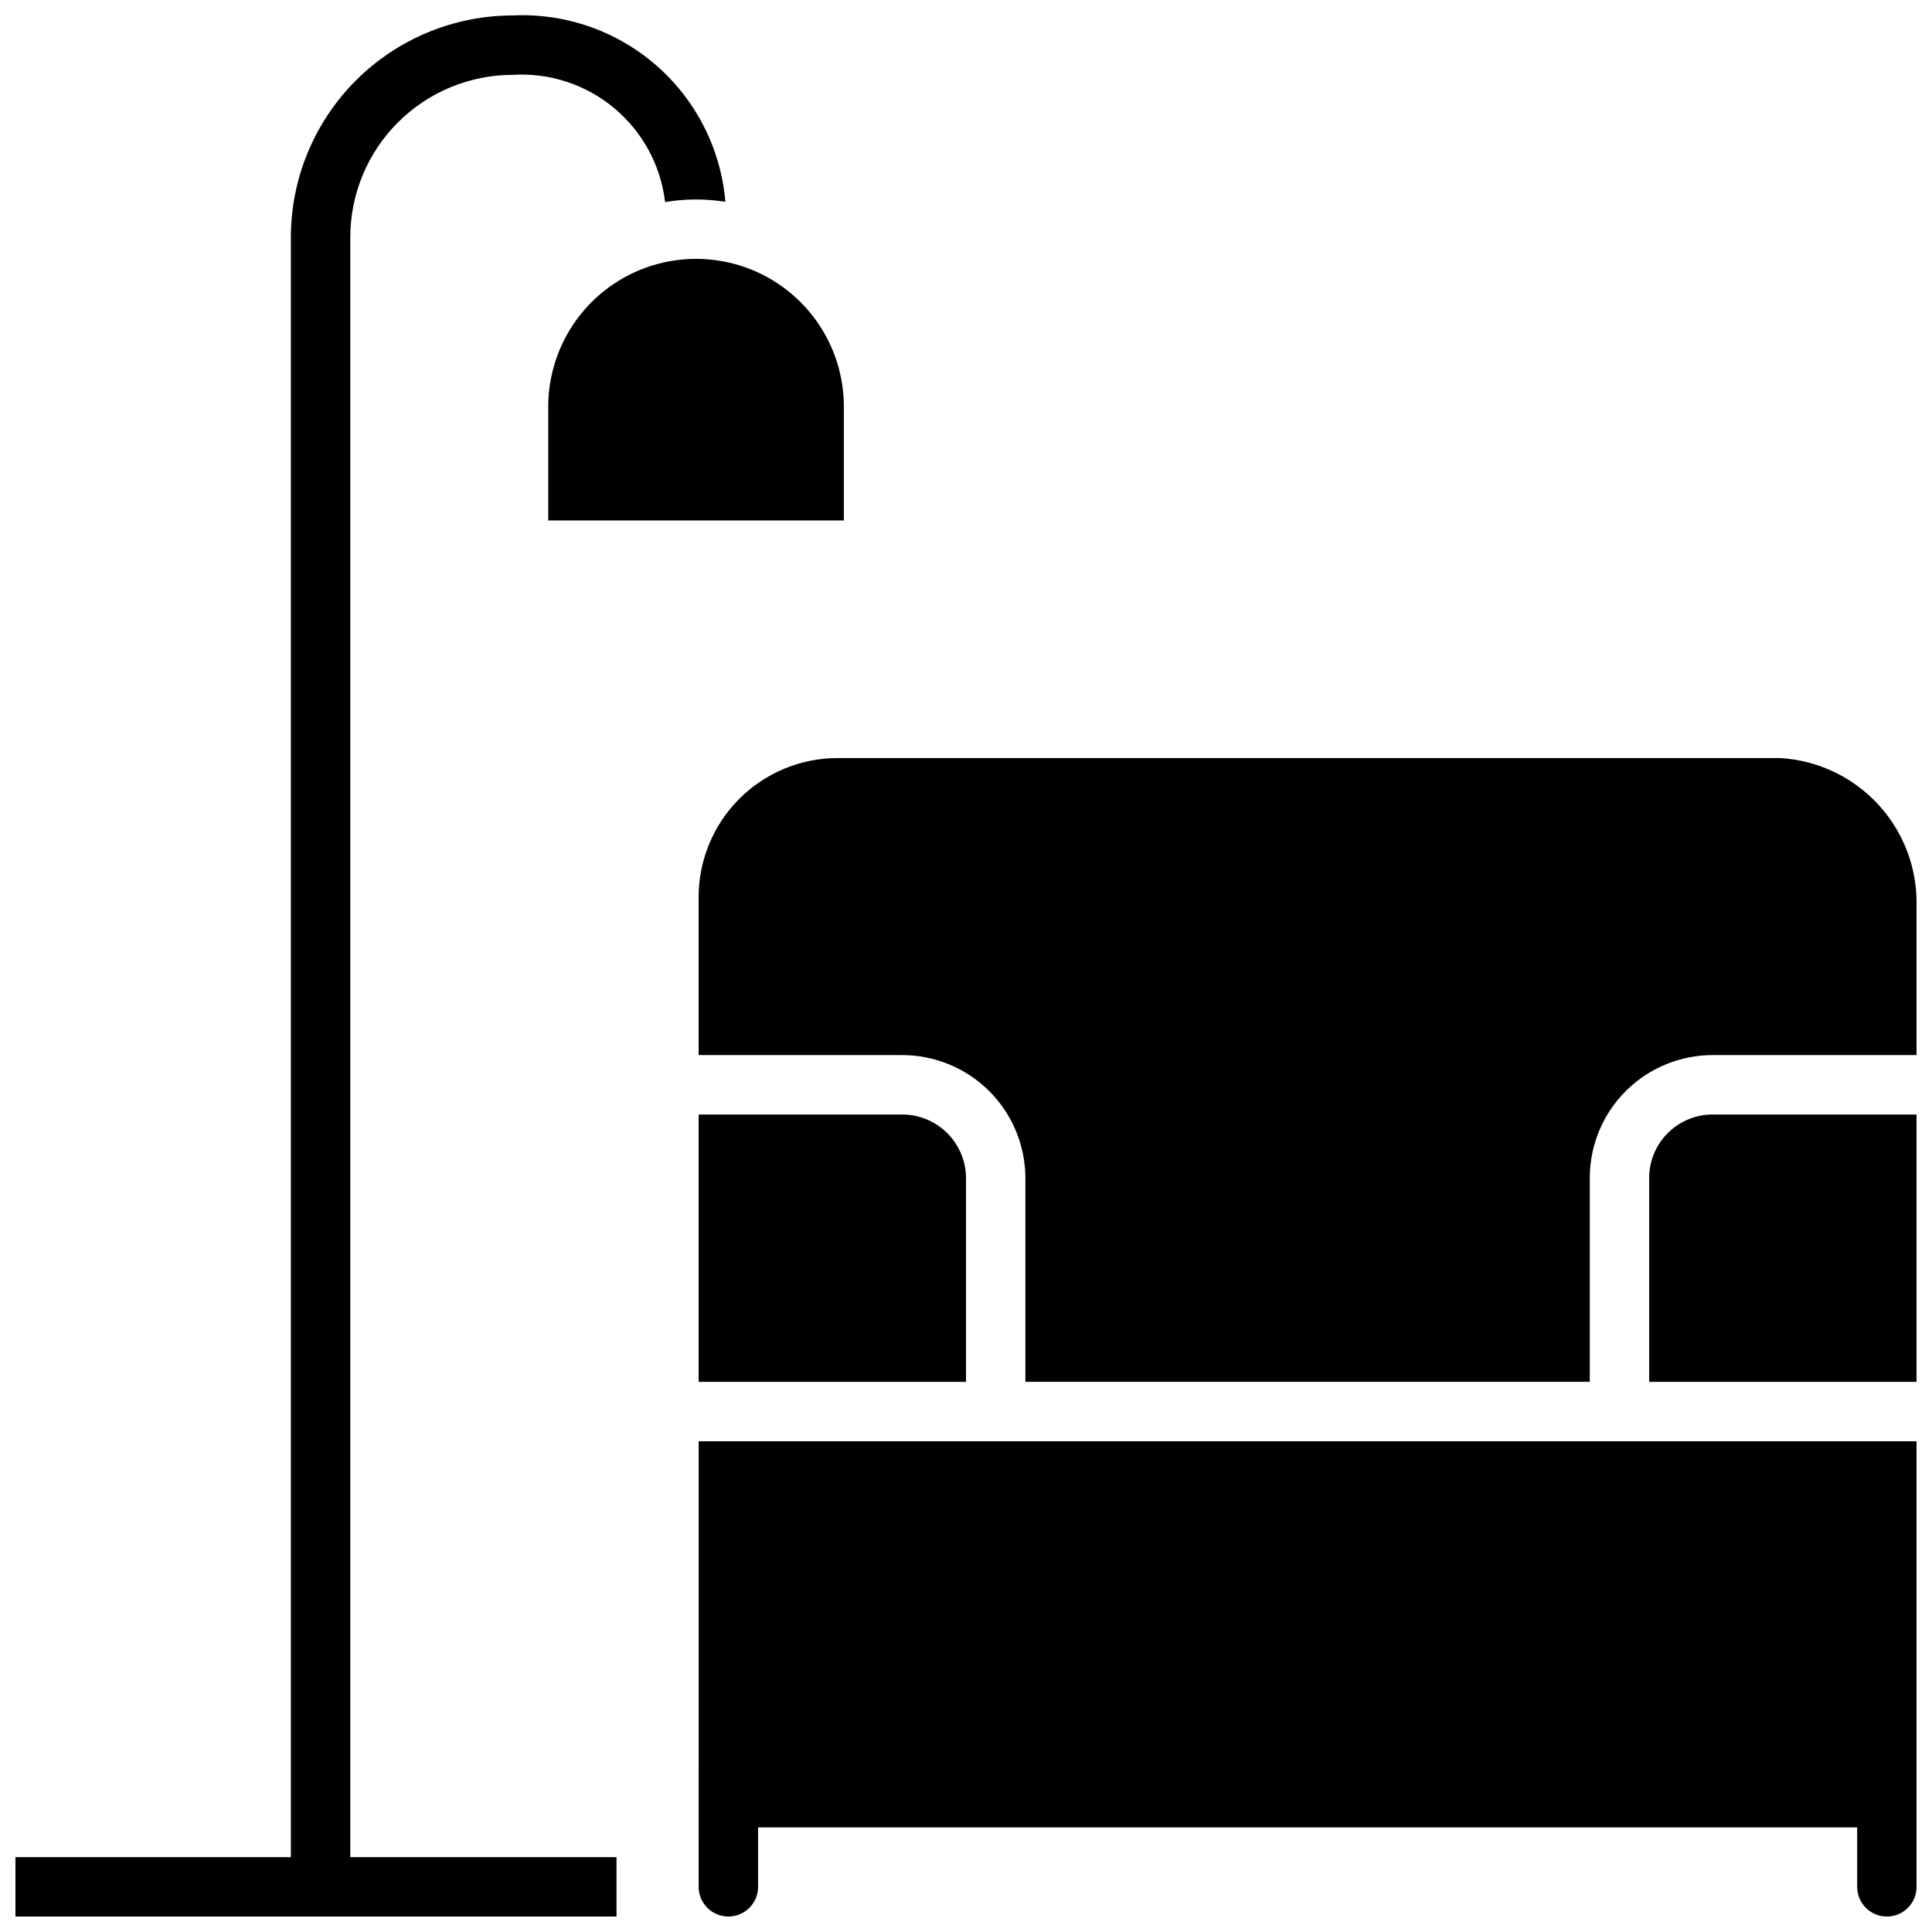 <?xml version="1.0" encoding="UTF-8"?>
<!-- Uploaded to: ICON Repo, www.svgrepo.com, Generator: ICON Repo Mixer Tools -->
<svg width="800px" height="800px" version="1.1" viewBox="144 144 512 512" xmlns="http://www.w3.org/2000/svg">
 <defs>
  <clipPath id="d">
   <path d="m148.09 148.09h188.91v503.81h-188.91z"/>
  </clipPath>
  <clipPath id="c">
   <path d="m329 344h322.9v167h-322.9z"/>
  </clipPath>
  <clipPath id="b">
   <path d="m581 439h70.902v72h-70.902z"/>
  </clipPath>
  <clipPath id="a">
   <path d="m329 525h322.9v126.9h-322.9z"/>
  </clipPath>
 </defs>
 <g clip-path="url(#d)">
  <path d="m236.83 206.86c0.012-11.406 4.547-22.344 12.613-30.406 8.066-8.066 19-12.602 30.406-12.617 9.77-0.609 19.398 2.543 26.914 8.812 7.516 6.269 12.344 15.18 13.492 24.898 5.289-0.887 10.688-0.906 15.98-0.062-1.176-13.934-7.711-26.863-18.227-36.074-10.516-9.211-24.195-13.984-38.16-13.316-15.582 0.016-30.516 6.215-41.535 17.23-11.016 11.016-17.211 25.953-17.23 41.535v429.3h-72.988v15.742h159.29v-15.742h-70.555z"/>
 </g>
 <path d="m289.29 251.78v30.141h78.344v-30.141c0-13.996-7.465-26.926-19.586-33.926-12.121-6.996-27.051-6.996-39.172 0-12.117 7-19.586 19.93-19.586 33.926z"/>
 <g clip-path="url(#c)">
  <path d="m615.69 344.89h-249.74c-9.758 0.012-19.113 3.891-26.012 10.789-6.898 6.902-10.781 16.254-10.793 26.012v41.918h53.648c8.645-0.074 16.969 3.281 23.145 9.332 6.176 6.047 9.699 14.301 9.801 22.945v54.316h149.57v-54.316c0.074-8.617 3.562-16.852 9.699-22.902s14.422-9.418 23.039-9.375h53.852v-39.359c0.27-9.98-3.359-19.676-10.121-27.023-6.762-7.352-16.121-11.773-26.09-12.336z"/>
 </g>
 <g clip-path="url(#b)">
  <path d="m581.05 455.89v54.316h70.848v-70.848h-53.852c-4.441-0.051-8.727 1.66-11.91 4.758-3.184 3.098-5.012 7.332-5.086 11.773z"/>
 </g>
 <path d="m400 455.89c-0.102-4.469-1.965-8.719-5.188-11.816-3.227-3.098-7.543-4.793-12.016-4.715h-53.648v70.848h70.848z"/>
 <g clip-path="url(#a)">
  <path d="m329.15 644.03c0 4.348 3.527 7.871 7.875 7.871 4.348 0 7.871-3.523 7.871-7.871v-15.742h291.27v15.742c0 4.348 3.523 7.871 7.871 7.871s7.871-3.523 7.871-7.871v-118.08h-322.75z"/>
 </g>
</svg>